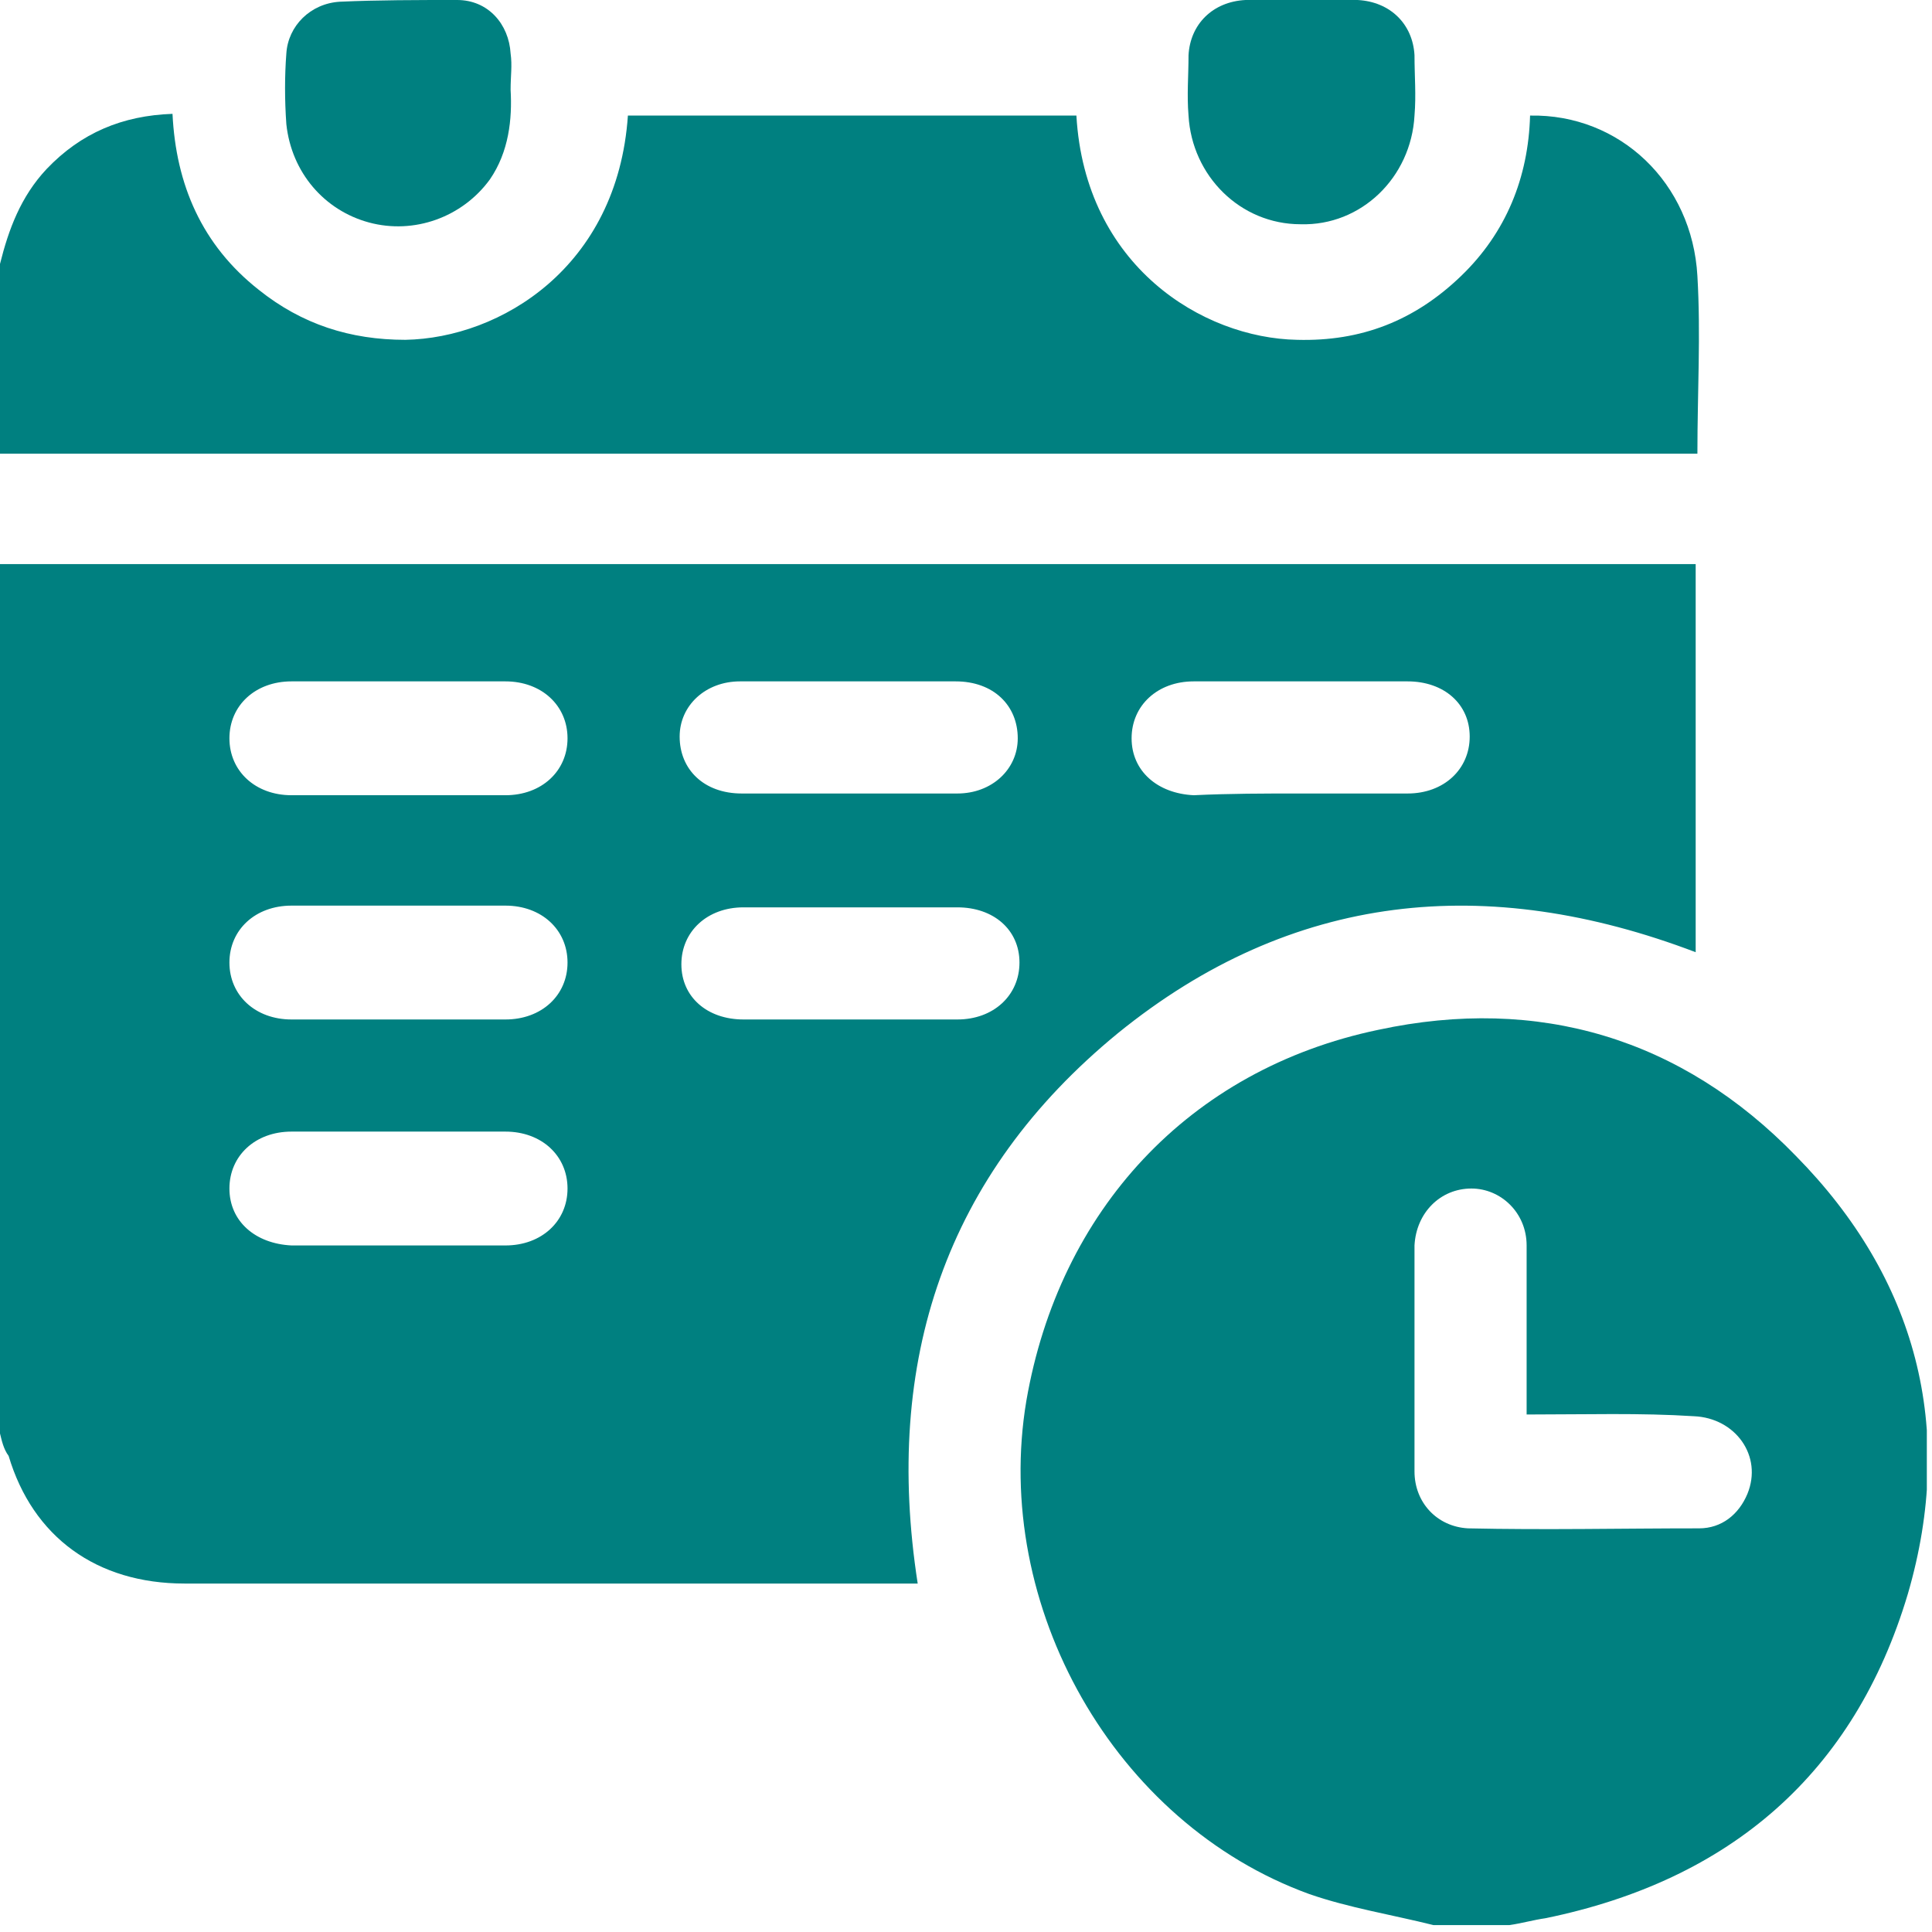<svg width="112" height="112" viewBox="0 0 112 112" fill="none" xmlns="http://www.w3.org/2000/svg">
<g clip-path="url(#clip0_26_641)">
<path d="M0 32.7H98.3V55.2C86.2 50.6 74.9 51.7 64.8 59.9C54.8 68.1 51.2 78.9 53.2 91.8H52.2C38.4 91.8 24.5 91.8 10.7 91.8C5.6 91.8 1.9 89.1 0.5 84.4C0.2 84 0.1 83.5 0 83.1V32.7ZM23.1 39.5C21 39.5 19 39.5 16.9 39.5C14.8 39.5 13.3 40.9 13.3 42.8C13.3 44.7 14.8 46.1 16.9 46.1C21 46.1 25.2 46.1 29.3 46.1C31.4 46.1 32.9 44.7 32.9 42.8C32.9 40.9 31.4 39.5 29.3 39.5C27.3 39.5 25.2 39.5 23.1 39.5ZM49.2 46C51.3 46 53.4 46 55.5 46C57.5 46 59 44.6 59 42.8C59 40.9 57.6 39.5 55.4 39.5C51.2 39.5 47 39.5 42.9 39.5C40.9 39.5 39.4 40.9 39.4 42.7C39.4 44.6 40.8 46 43 46C45.1 46 47.2 46 49.2 46ZM75.3 46C77.4 46 79.5 46 81.6 46C83.7 46 85.2 44.6 85.2 42.7C85.2 40.8 83.7 39.5 81.6 39.5C77.5 39.5 73.3 39.5 69.2 39.5C67.1 39.5 65.6 40.9 65.6 42.8C65.6 44.7 67.1 46 69.2 46.1C71.3 46 73.3 46 75.3 46ZM23 59.1C25.1 59.1 27.2 59.1 29.3 59.1C31.4 59.1 32.9 57.7 32.9 55.8C32.9 53.9 31.4 52.5 29.3 52.5C25.2 52.5 21 52.5 16.9 52.5C14.8 52.5 13.3 53.9 13.3 55.8C13.3 57.7 14.8 59.1 16.9 59.1C18.9 59.1 21 59.1 23 59.1ZM49.2 59.1C51.3 59.1 53.4 59.1 55.5 59.1C57.6 59.1 59.1 57.7 59.1 55.8C59.1 53.9 57.6 52.6 55.5 52.6C51.4 52.6 47.2 52.6 43.1 52.6C41 52.6 39.5 54 39.5 55.9C39.5 57.8 41 59.1 43.1 59.1C45.1 59.1 47.1 59.1 49.2 59.1ZM23 72.2C25.1 72.2 27.2 72.2 29.3 72.2C31.4 72.2 32.9 70.8 32.9 68.9C32.9 67 31.4 65.6 29.3 65.6C25.2 65.6 21 65.6 16.9 65.6C14.8 65.6 13.3 67 13.3 68.9C13.3 70.8 14.8 72.1 16.9 72.2C18.9 72.2 21 72.2 23 72.2Z" fill="#008080"/>
<path d="M83.1 111.6C80.7 111 78.2 110.6 75.9 109.8C64.6 105.7 57.5 93.1 59.5 81.2C61.4 70.2 68.9 62 79.9 59.7C89.2 57.7 97.5 60.2 104.1 67C111.1 74.1 113.4 82.8 110.6 92.4C107.5 102.8 100.3 109 89.6 111.2C88.9 111.3 88.2 111.5 87.5 111.6H83.1ZM88.5 82C88.5 81.5 88.5 81.1 88.5 80.7C88.5 77.9 88.5 75 88.5 72.2C88.5 70.3 87 68.9 85.3 68.9C83.5 68.9 82.1 70.3 82 72.2C82 76.6 82 80.9 82 85.3C82 87.1 83.3 88.5 85.1 88.6C89.6 88.7 94 88.6 98.5 88.6C99.8 88.6 100.8 87.8 101.3 86.6C102.2 84.4 100.6 82.2 98.2 82.1C95.1 81.9 91.9 82 88.5 82Z" fill="#008080"/>
<path d="M0 15.3C0.5 13.3 1.2 11.4 2.7 9.8C4.7 7.7 7.1 6.7 10 6.6C10.2 10.7 11.7 14.2 15 16.8C17.5 18.8 20.3 19.7 23.5 19.7C29 19.6 35.8 15.5 36.4 6.7H62.4C62.9 15.4 69.7 19.6 75.2 19.7C78.9 19.8 82 18.6 84.7 16C87.3 13.5 88.6 10.3 88.7 6.7C93.9 6.6 98.1 10.6 98.4 16C98.6 19.4 98.4 22.7 98.4 26.3H0V15.3Z" fill="#008080"/>
<path d="M29.6 5.2C29.7 6.9 29.5 8.8 28.4 10.4C26.8 12.6 24 13.6 21.4 12.9C18.8 12.2 16.9 10 16.6 7.2C16.5 5.8 16.5 4.4 16.6 3.1C16.7 1.5 18 0.2 19.7 0.1C21.9 0 24.2 0 26.5 0C28.3 0 29.5 1.4 29.6 3.1C29.7 3.8 29.6 4.4 29.6 5.2Z" fill="#008080"/>
<path d="M75.4 0C76.5 0 77.6 0 78.7 0C80.6 0.1 81.9 1.4 82 3.2C82 4.4 82.1 5.5 82 6.7C81.8 10.3 78.9 13.1 75.4 13C71.9 13 69.1 10.2 68.9 6.7C68.8 5.5 68.9 4.4 68.9 3.2C69 1.4 70.3 0.1 72.2 0C73.3 0 74.4 0 75.4 0Z" fill="#008080"/>
</g>
<defs>
<clipPath id="clip0_26_641">
<rect width="111.7" height="111.6" fill="white"/>
</clipPath>
</defs>
</svg>
